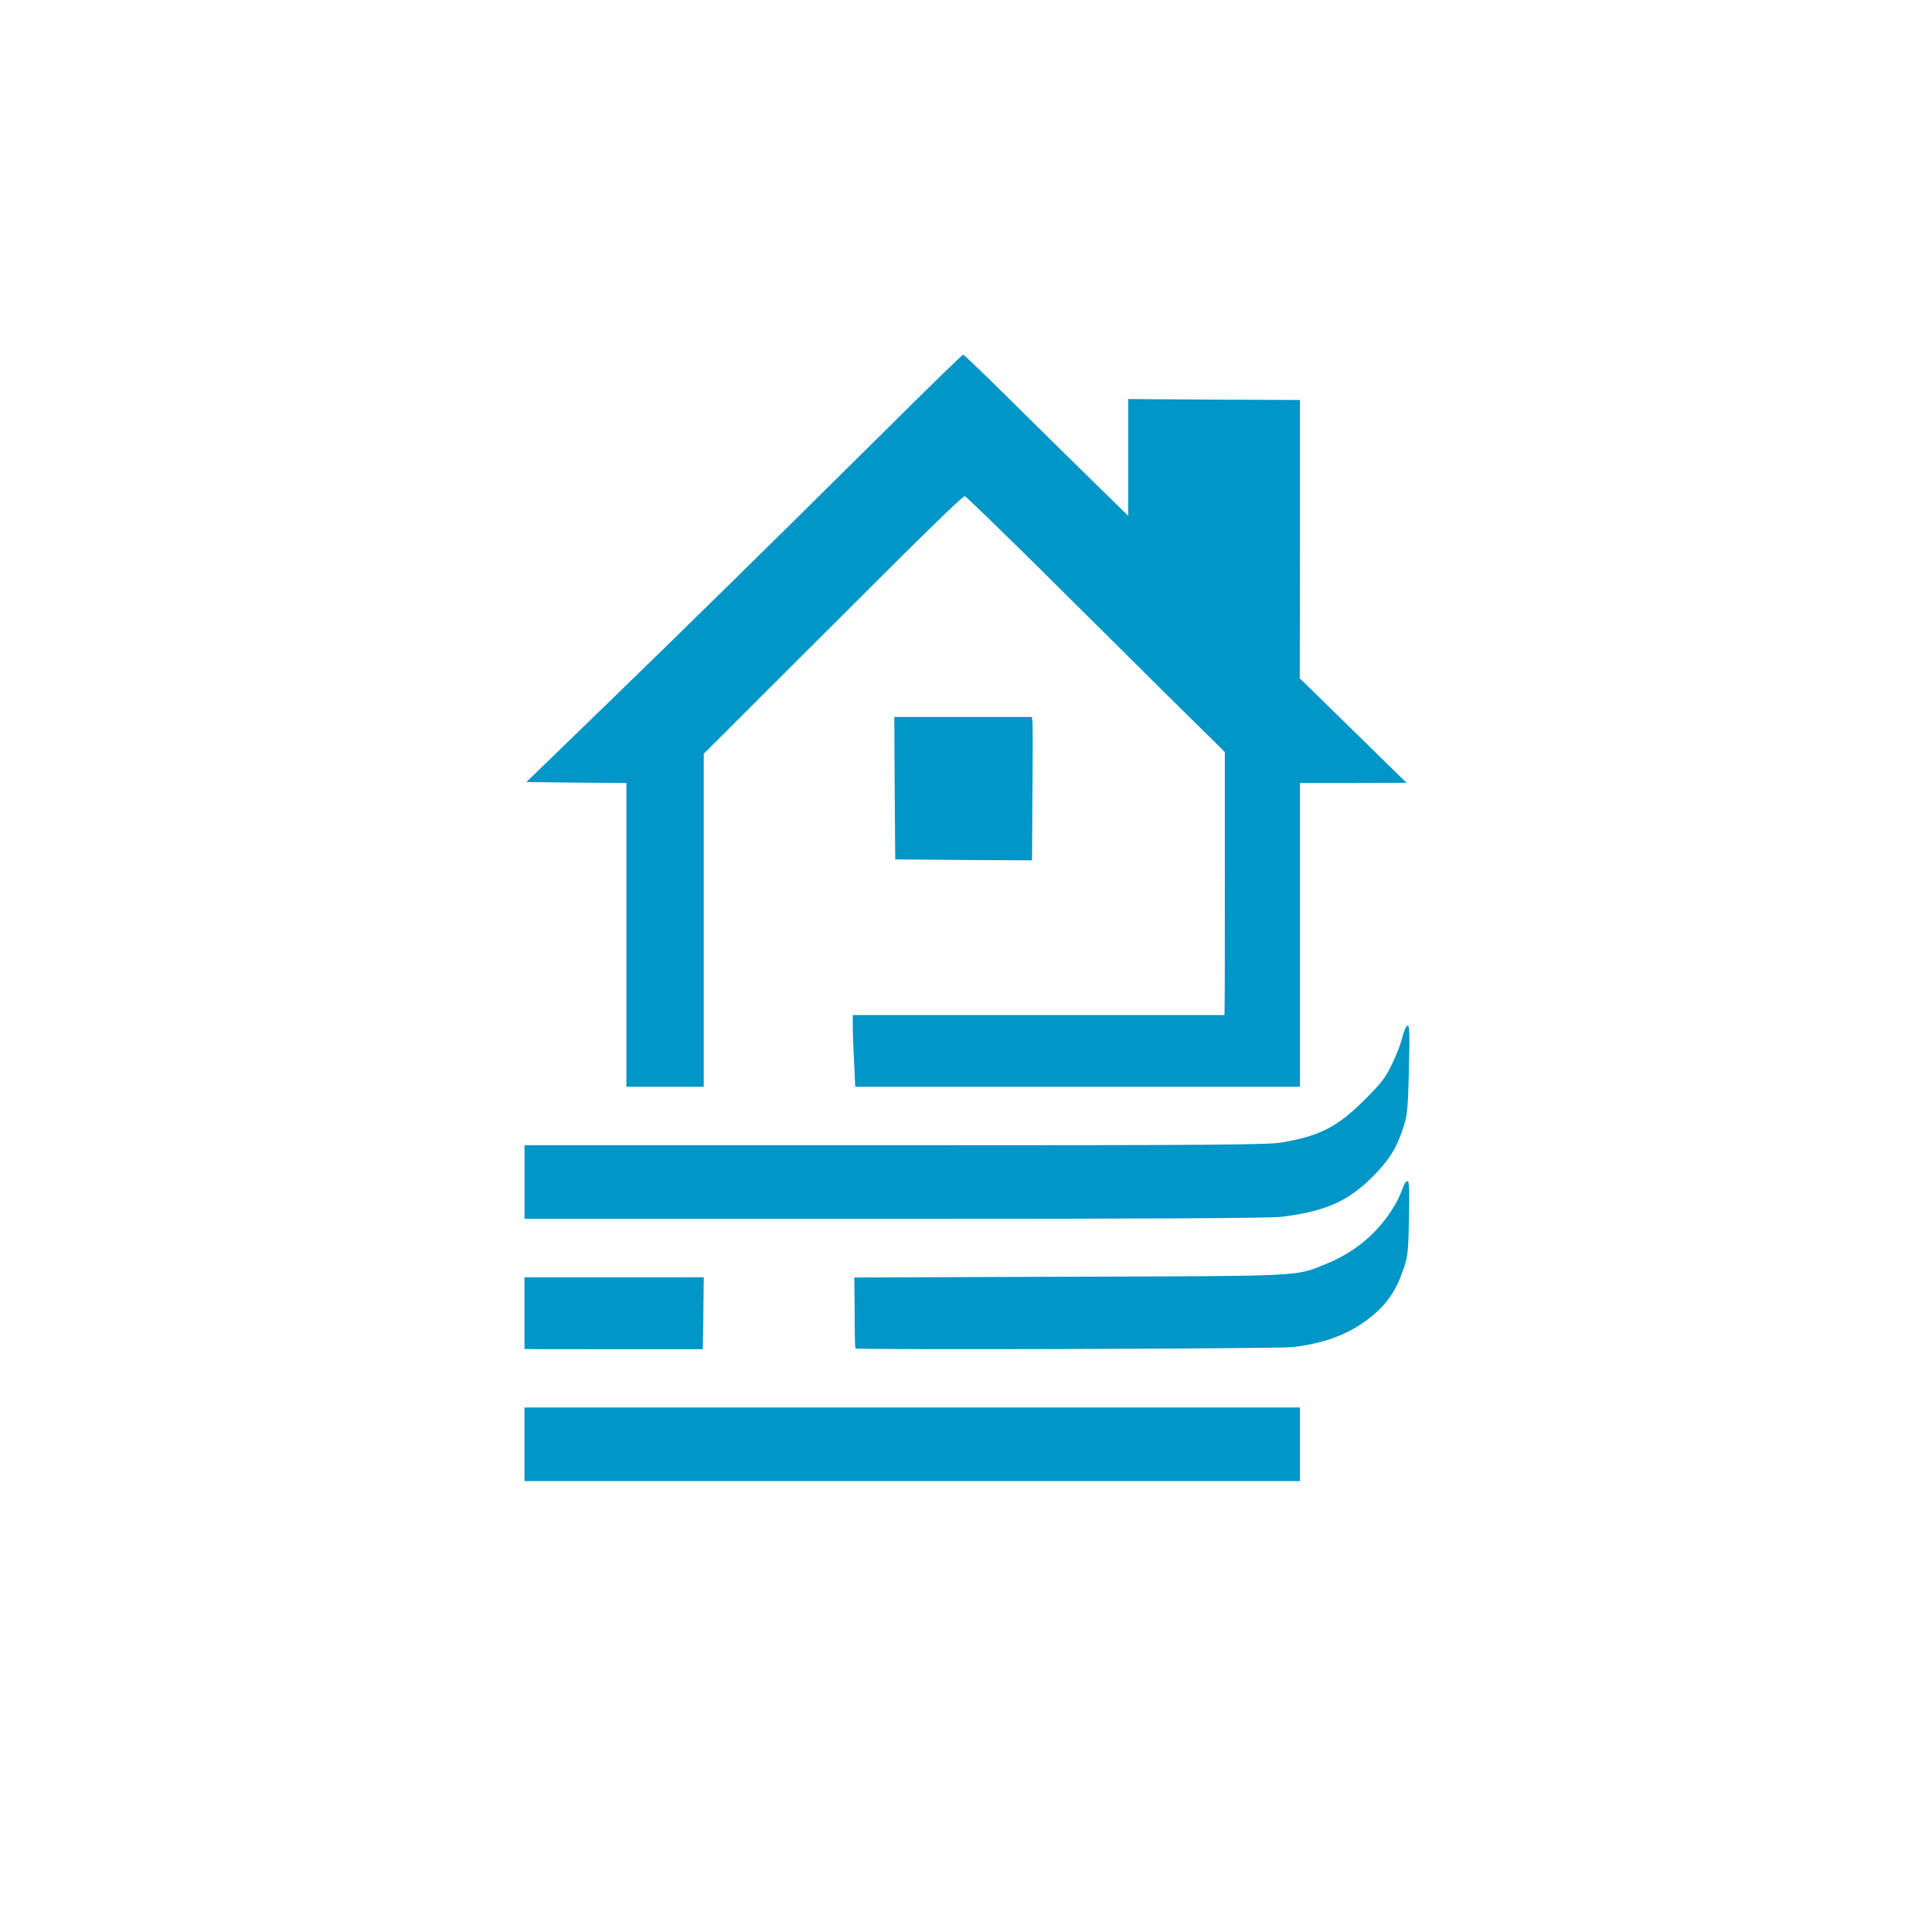 <?xml version="1.0" standalone="no"?>
<!DOCTYPE svg PUBLIC "-//W3C//DTD SVG 20010904//EN"
 "http://www.w3.org/TR/2001/REC-SVG-20010904/DTD/svg10.dtd">
<svg version="1.0" xmlns="http://www.w3.org/2000/svg"
 width="1024pt" height="1024pt" viewBox="0 0 1024 1024"
 preserveAspectRatio="xMidYMid meet">

<g transform="translate(0,1024) scale(0.1,-0.1)"
fill="#0096C7" stroke="none">
<path d="M4696 7962 c-620 -615 -1096 -1082 -1519 -1492 l-387 -375 265 -3
265 -2 0 -805 0 -805 205 0 205 0 0 883 0 882 568 567 c603 603 801 797 816
798 5 0 178 -168 385 -372 207 -205 515 -511 684 -679 l309 -305 0 -615 c0
-338 0 -651 -1 -696 l-1 -83 -985 0 -985 0 0 -62 c0 -35 3 -120 7 -190 l6
-128 1179 0 1178 0 0 805 0 805 283 0 282 1 -283 277 -283 277 1 737 0 738
-455 2 -455 3 0 -310 0 -309 -132 129 c-73 71 -268 263 -434 427 -165 164
-304 298 -309 298 -5 0 -189 -179 -409 -398z"/>
<path d="M4742 6063 l3 -378 362 -3 363 -2 2 357 c2 197 2 368 0 381 l-3 22
-365 0 -364 0 2 -377z"/>
<path d="M7454 4799 c-6 -8 -17 -36 -23 -64 -7 -27 -30 -88 -53 -135 -35 -73
-56 -100 -147 -191 -143 -142 -235 -189 -435 -224 -77 -13 -337 -15 -2052 -15
l-1964 0 0 -195 0 -195 1963 0 c1369 0 1989 3 2052 11 226 28 348 81 476 208
93 92 135 161 172 281 16 53 20 104 24 270 6 233 4 271 -13 249z"/>
<path d="M7441 3958 c-27 -72 -46 -107 -85 -162 -83 -116 -193 -201 -332 -257
-162 -65 -105 -62 -1357 -66 l-1139 -4 2 -186 c0 -103 2 -188 4 -190 8 -8
2242 -2 2316 7 176 20 312 73 422 165 79 64 129 138 164 241 26 73 28 93 32
277 3 142 1 197 -7 197 -6 0 -15 -10 -20 -22z"/>
<path d="M2780 3280 l0 -190 23 0 c12 -1 225 -1 472 -1 l450 0 3 191 2 190
-475 0 -475 0 0 -190z"/>
<path d="M2780 2585 l0 -195 2055 0 2055 0 0 195 0 195 -2055 0 -2055 0 0
-195z"/>
</g>
</svg>
